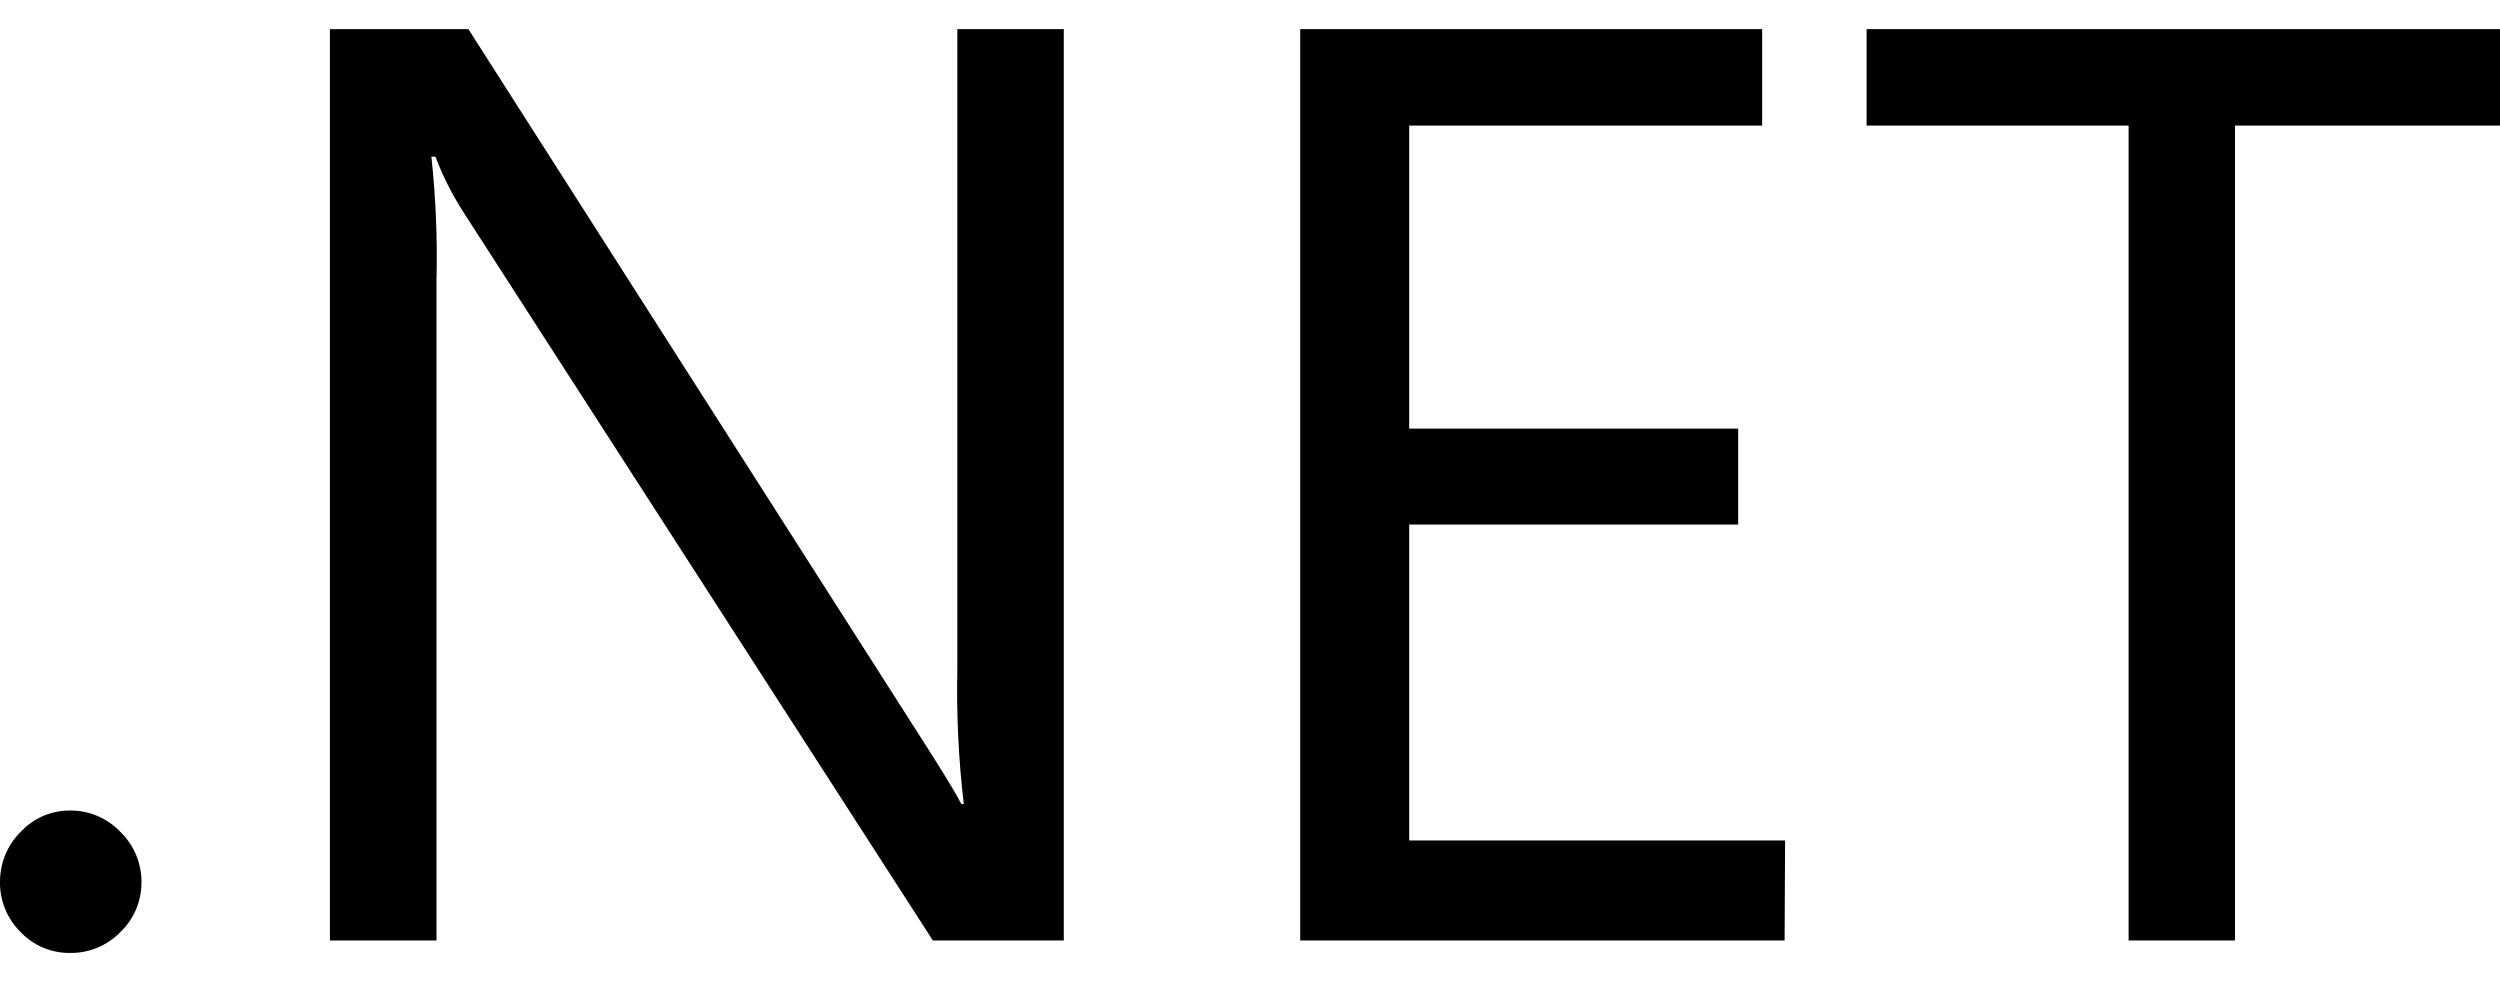 <svg width="56" height="22" viewBox="0 0 56 22" fill="none" xmlns="http://www.w3.org/2000/svg">
<path d="M7.39 0.652V21.067H9.777V6.308C9.801 5.374 9.763 4.438 9.663 3.509H9.753C9.923 3.956 10.141 4.384 10.402 4.786L20.896 21.066H23.829V0.652H21.444V15.008C21.423 16.011 21.471 17.013 21.589 18.009H21.534C21.407 17.763 21.131 17.309 20.705 16.644L10.492 0.653L7.39 0.652ZM29.125 0.652V21.067H39.975L39.986 18.827H31.566V11.75H38.935V9.6H31.566V2.813H39.472V0.653L29.125 0.652ZM41.812 0.652V2.813H47.681V21.067H50.064V2.813H56V0.652H41.812ZM1.525 18.156C1.324 18.161 1.126 18.206 0.943 18.288C0.76 18.371 0.596 18.49 0.46 18.637C0.313 18.784 0.196 18.958 0.117 19.151C0.039 19.343 -0.001 19.549 0 19.756C-0.003 19.965 0.037 20.171 0.116 20.363C0.194 20.556 0.311 20.73 0.459 20.876C0.603 21.028 0.777 21.148 0.97 21.229C1.163 21.31 1.37 21.35 1.579 21.346C1.788 21.348 1.995 21.307 2.187 21.226C2.38 21.145 2.554 21.026 2.699 20.876C2.849 20.731 2.969 20.557 3.05 20.365C3.13 20.172 3.171 19.965 3.169 19.756C3.17 19.548 3.128 19.341 3.048 19.149C2.967 18.956 2.848 18.782 2.699 18.637C2.555 18.484 2.381 18.363 2.189 18.28C1.996 18.198 1.789 18.155 1.579 18.156C1.561 18.155 1.543 18.155 1.525 18.156Z" fill="black"/>
</svg>
